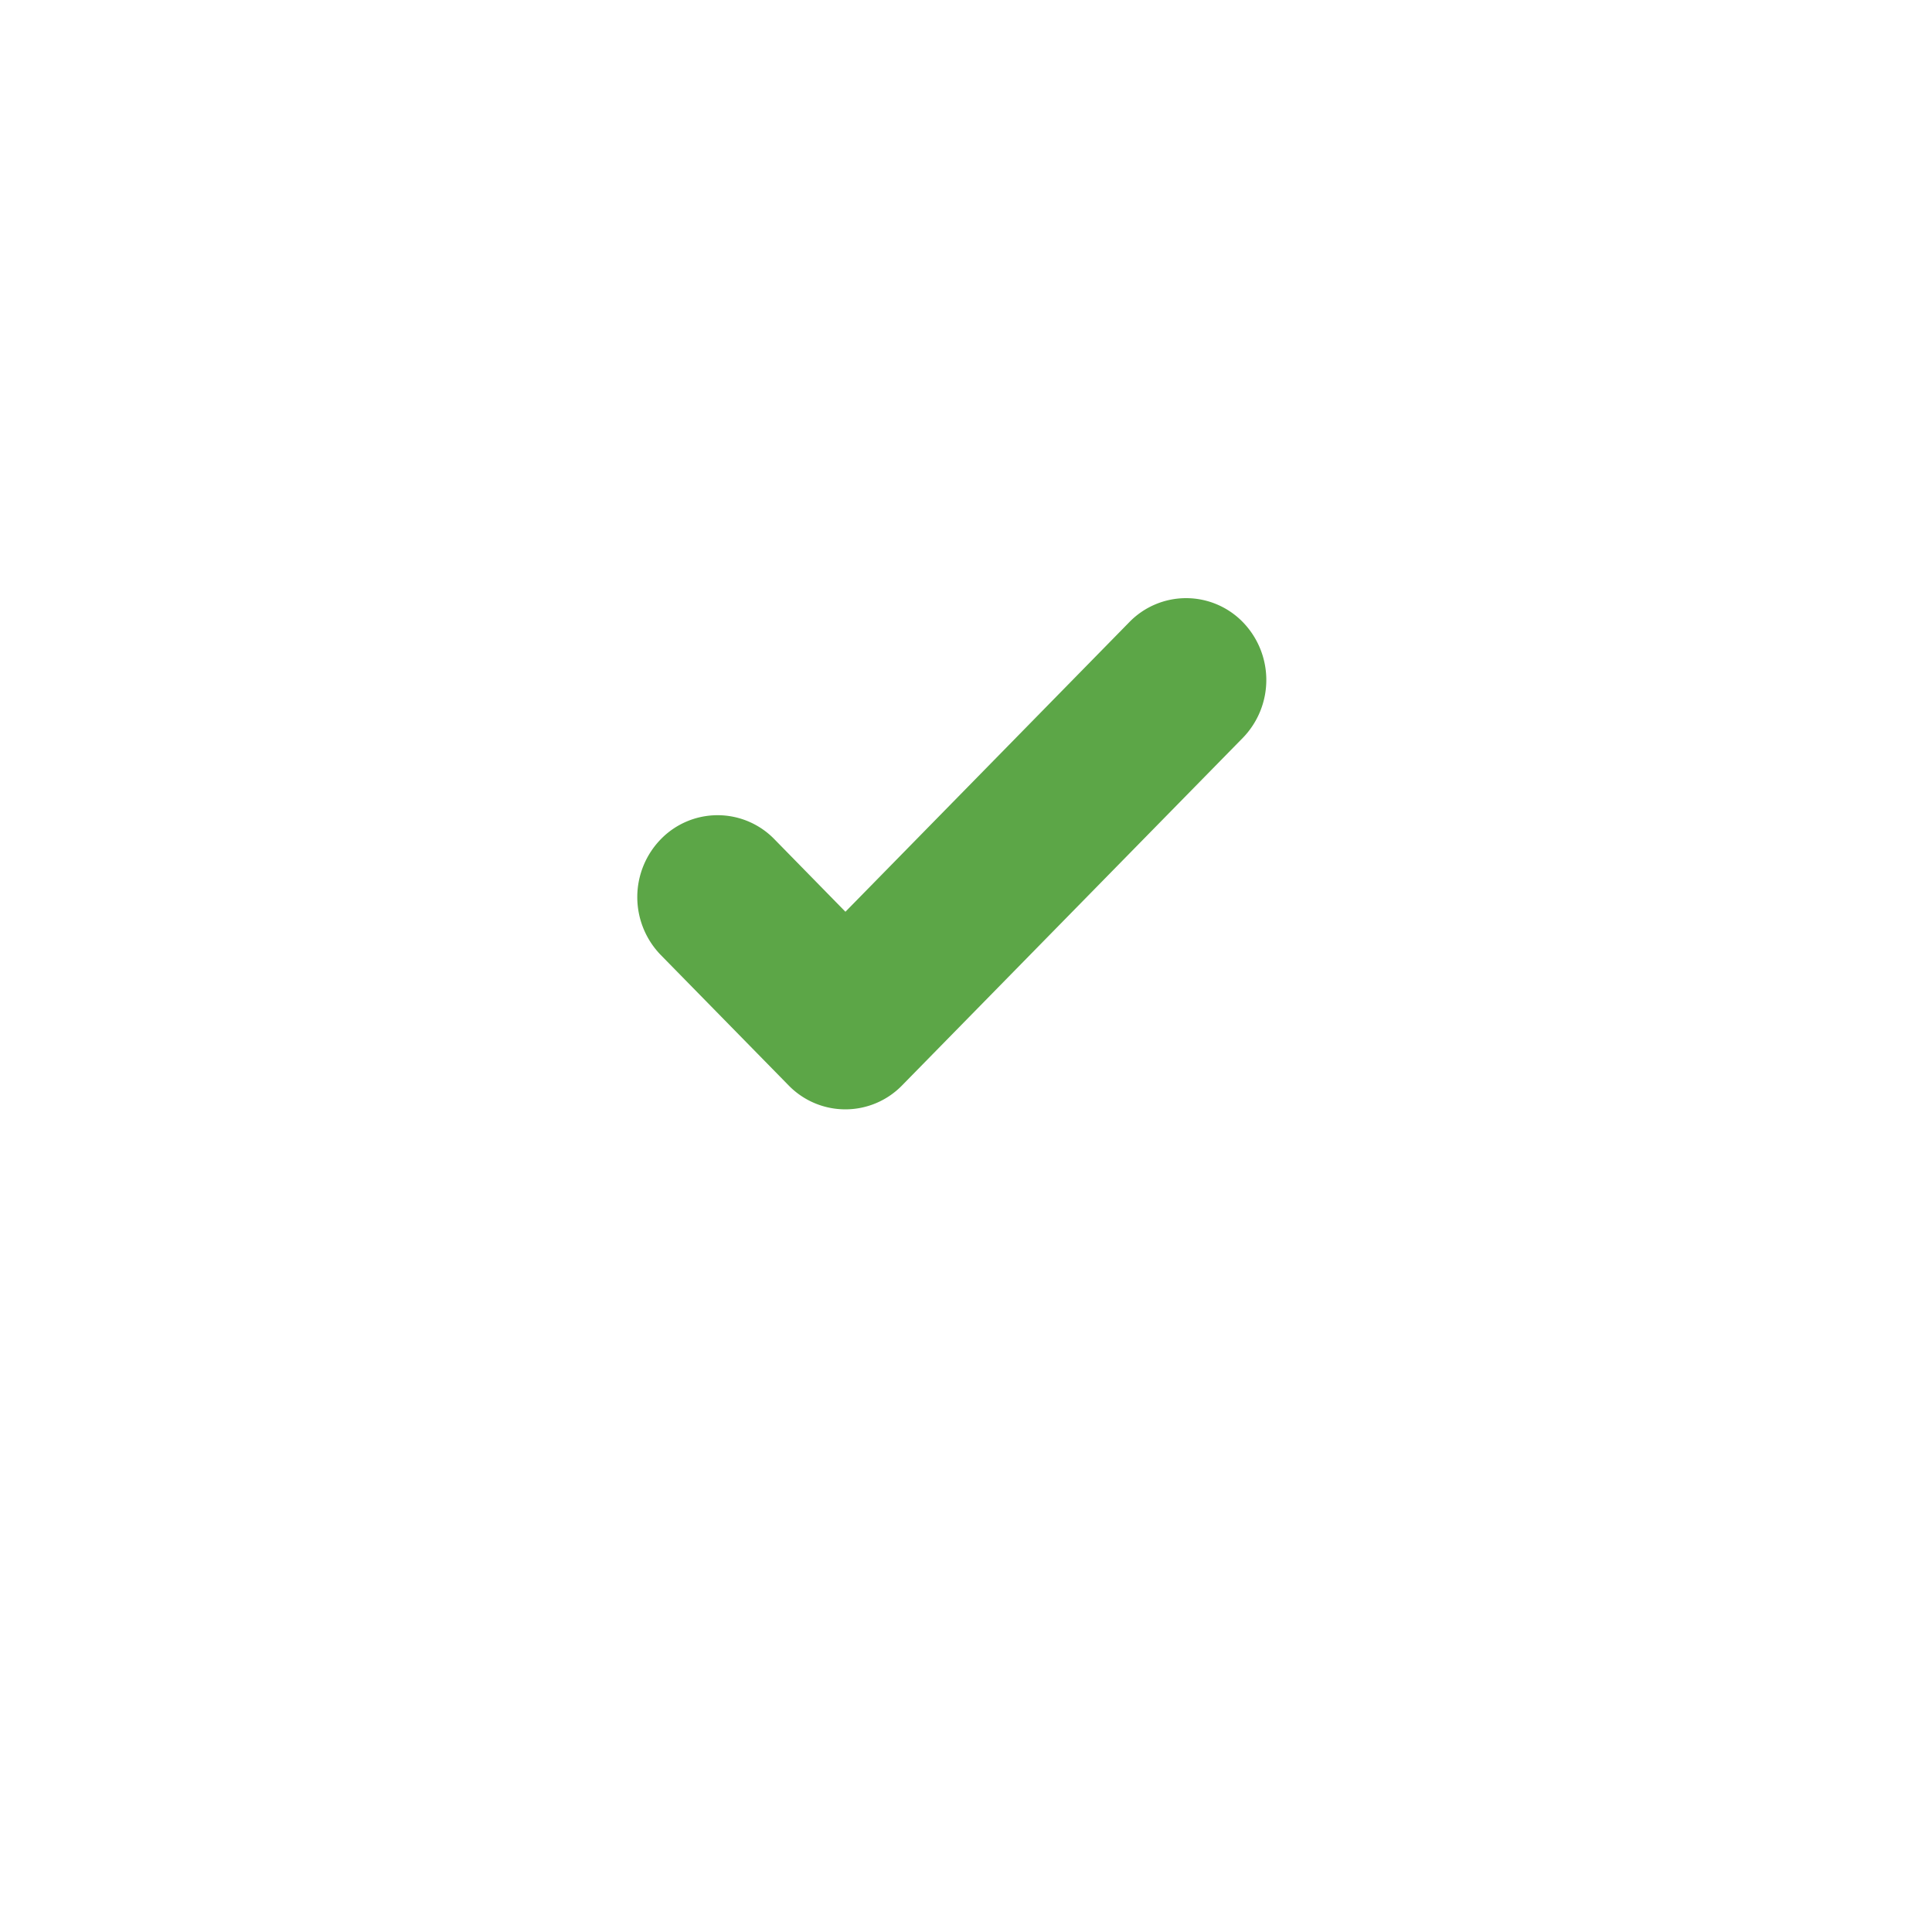 <svg xmlns="http://www.w3.org/2000/svg" xmlns:xlink="http://www.w3.org/1999/xlink" width="49" height="49" viewBox="0 0 49 49">
  <defs>
    <filter id="Ellipse_73" x="0" y="0" width="49" height="49" filterUnits="userSpaceOnUse">
      <feOffset dy="3" input="SourceAlpha"/>
      <feGaussianBlur stdDeviation="3" result="blur"/>
      <feFlood flood-opacity="0.161"/>
      <feComposite operator="in" in2="blur"/>
      <feComposite in="SourceGraphic"/>
    </filter>
  </defs>
  <g id="Group_10131" data-name="Group 10131" transform="translate(-639 -682)">
    <g transform="matrix(1, 0, 0, 1, 639, 682)" filter="url(#Ellipse_73)">
      <circle id="Ellipse_73-2" data-name="Ellipse 73" cx="15.5" cy="15.5" r="15.5" transform="translate(9 6)" fill="#fff"/>
    </g>
    <g id="Group_10102" data-name="Group 10102" transform="translate(657.163 697.17)">
      <g id="verification-checkmark-symbol" transform="translate(-2 0)">
        <g id="_x39__34_" transform="translate(0)">
          <g id="Group_9917" data-name="Group 9917">
            <path id="Path_6333" data-name="Path 6333" d="M15.357,57.895a2.008,2.008,0,0,0-2.88,0l-7.2,7.345L3.475,63.4a2.008,2.008,0,0,0-2.88,0,2.106,2.106,0,0,0,0,2.938l3.24,3.305a2.008,2.008,0,0,0,2.88,0l8.641-8.813A2.107,2.107,0,0,0,15.357,57.895Z" transform="translate(0.002 -57.286)" fill="#5ca647"/>
          </g>
        </g>
      </g>
    </g>
  </g>
</svg>
